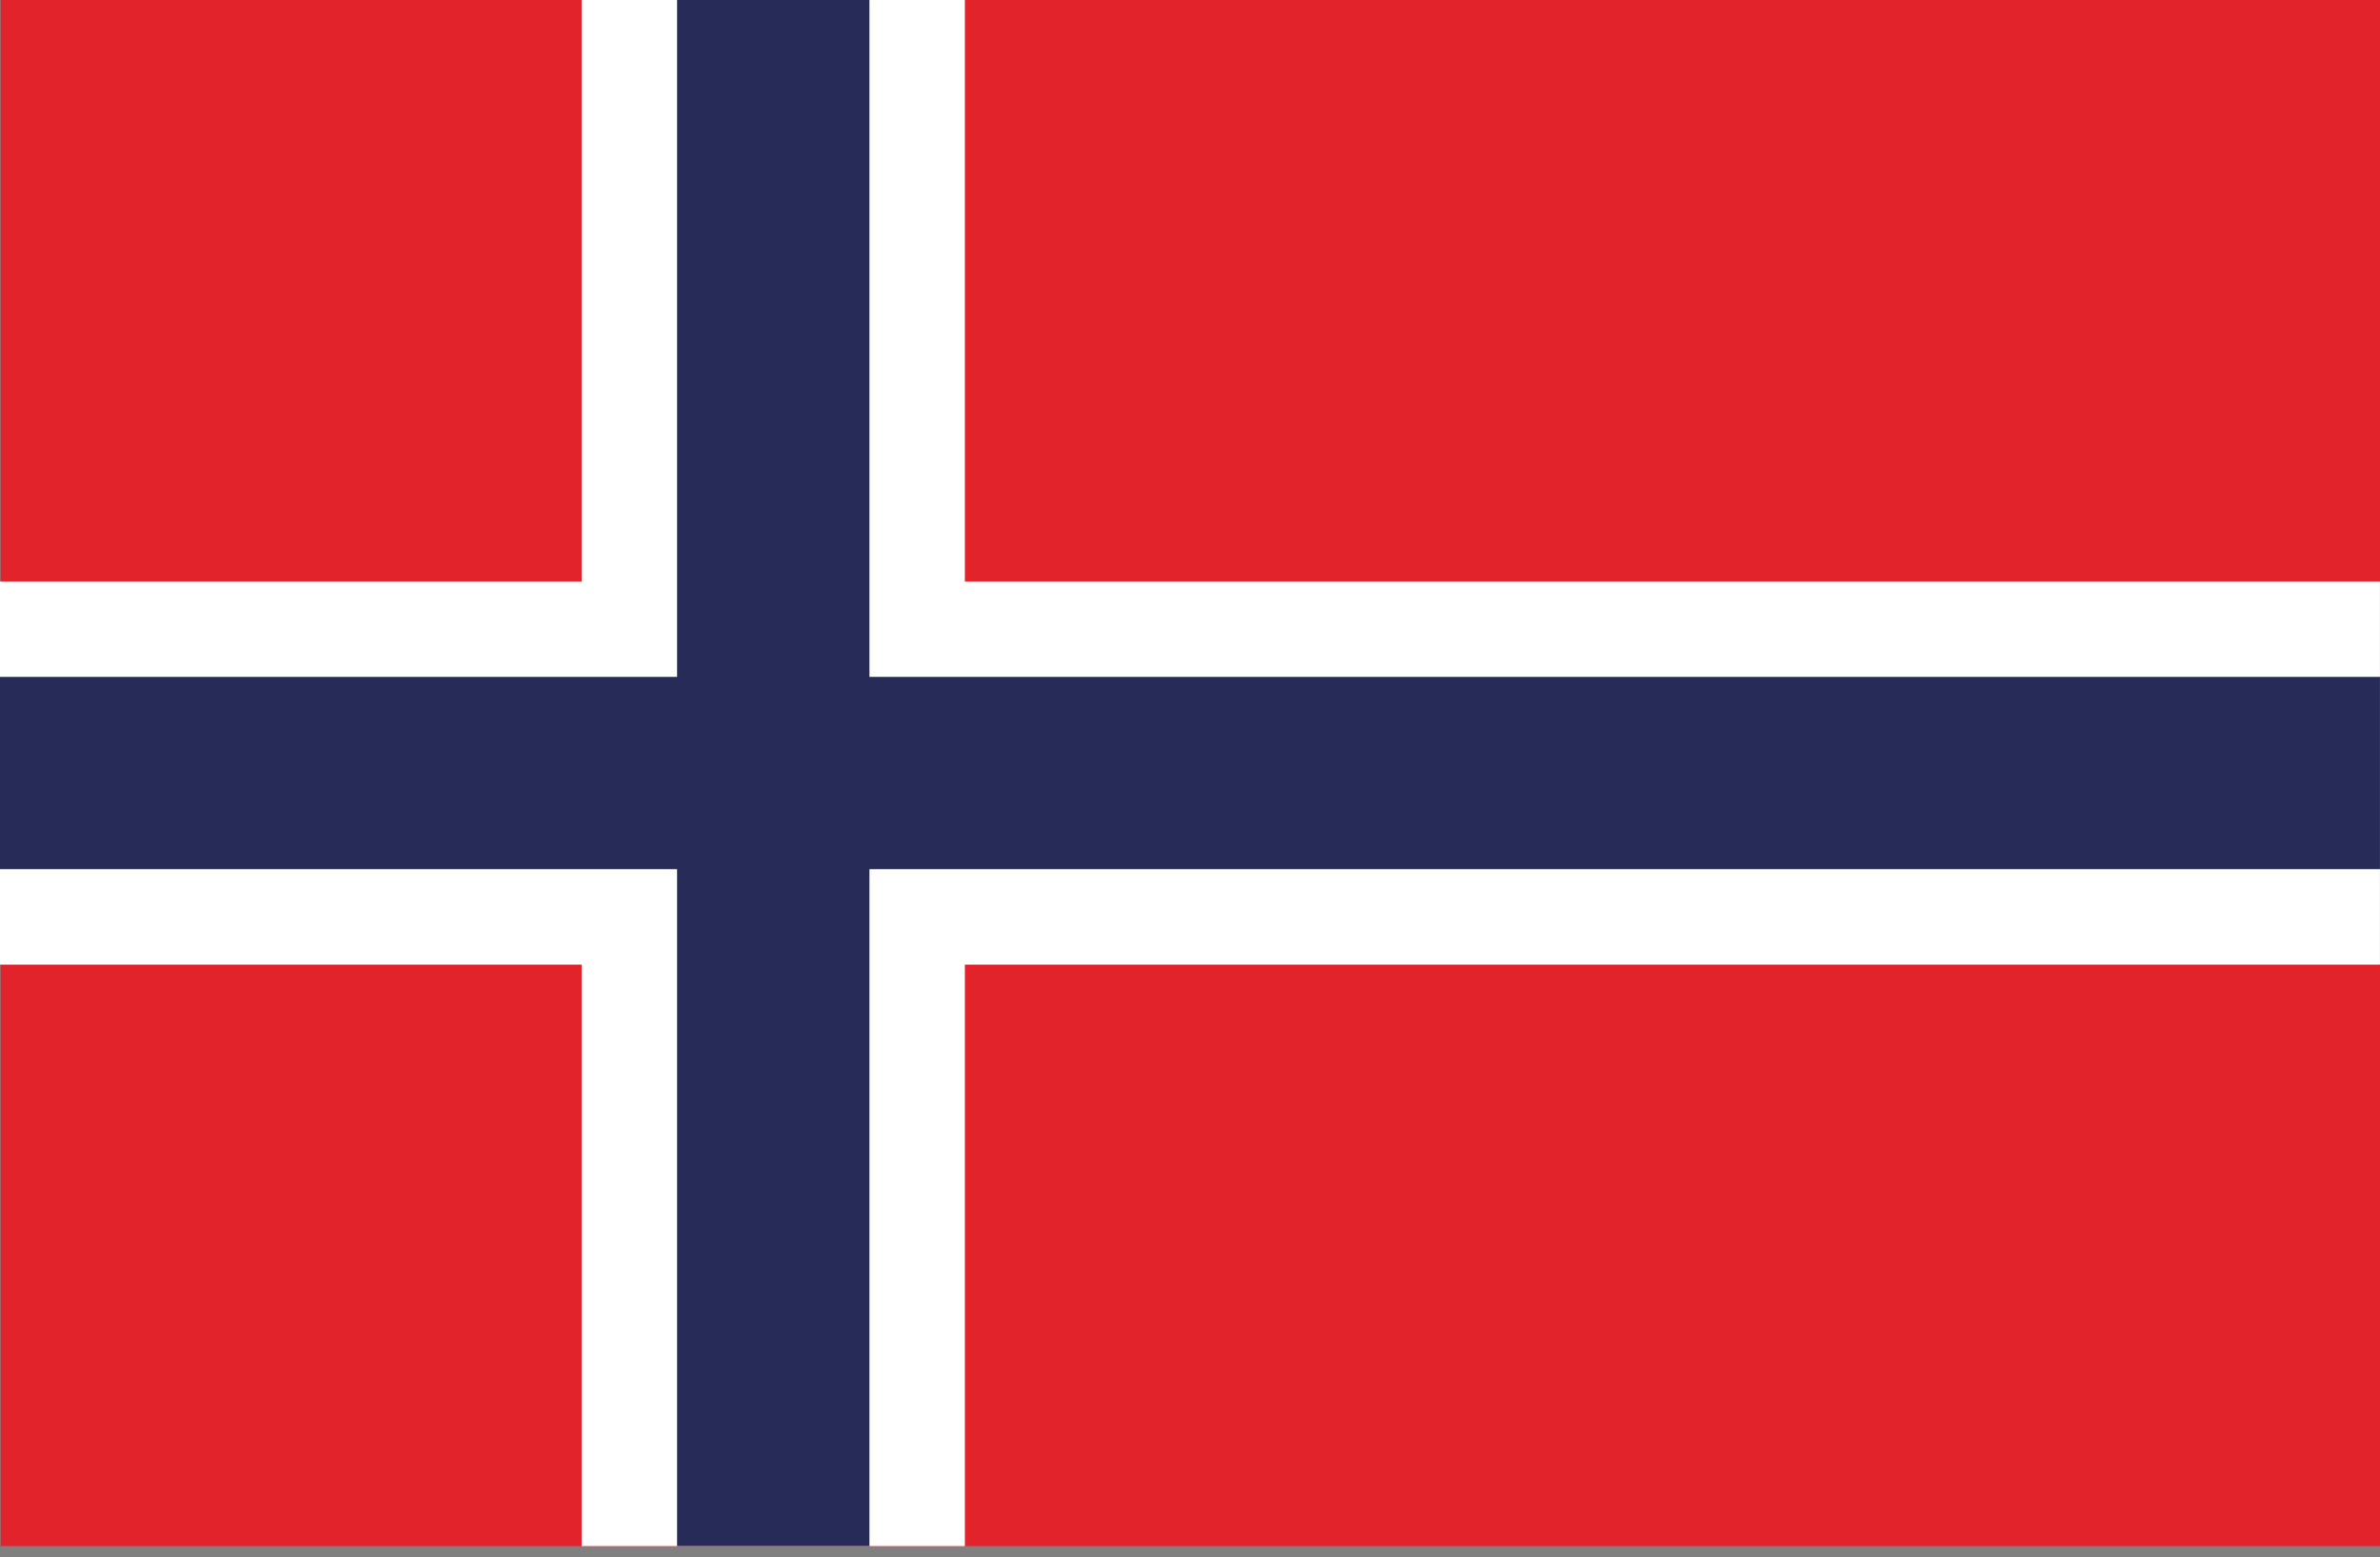 <?xml version="1.0" encoding="utf-8"?>
<svg xmlns="http://www.w3.org/2000/svg" fill="none" height="100%" overflow="visible" preserveAspectRatio="none" style="display: block;" viewBox="0 0 55 36" width="100%">
<rect x="0" y="0" width="55" height="36" fill="#808080" stroke="none"/>
<g id="Group 37">
<path d="M55 5.96046e-05H0.016V35.74H55V5.96046e-05Z" fill="#E3232B" id="Vector"/>
<path d="M22.297 5.96046e-05H13.441V35.74H22.297V5.96046e-05Z" fill="white" id="Vector_2"/>
<path d="M54.999 22.298V13.441L7.62939e-05 13.441V22.298L54.999 22.298Z" fill="white" id="Vector_3"/>
<path d="M20.092 5.96046e-05H15.647V35.74H20.092V5.96046e-05Z" fill="#262C57" id="Vector_4"/>
<path d="M54.999 20.092V15.647L7.62939e-05 15.647V20.092L54.999 20.092Z" fill="#262C57" id="Vector_5"/>
</g>
</svg>